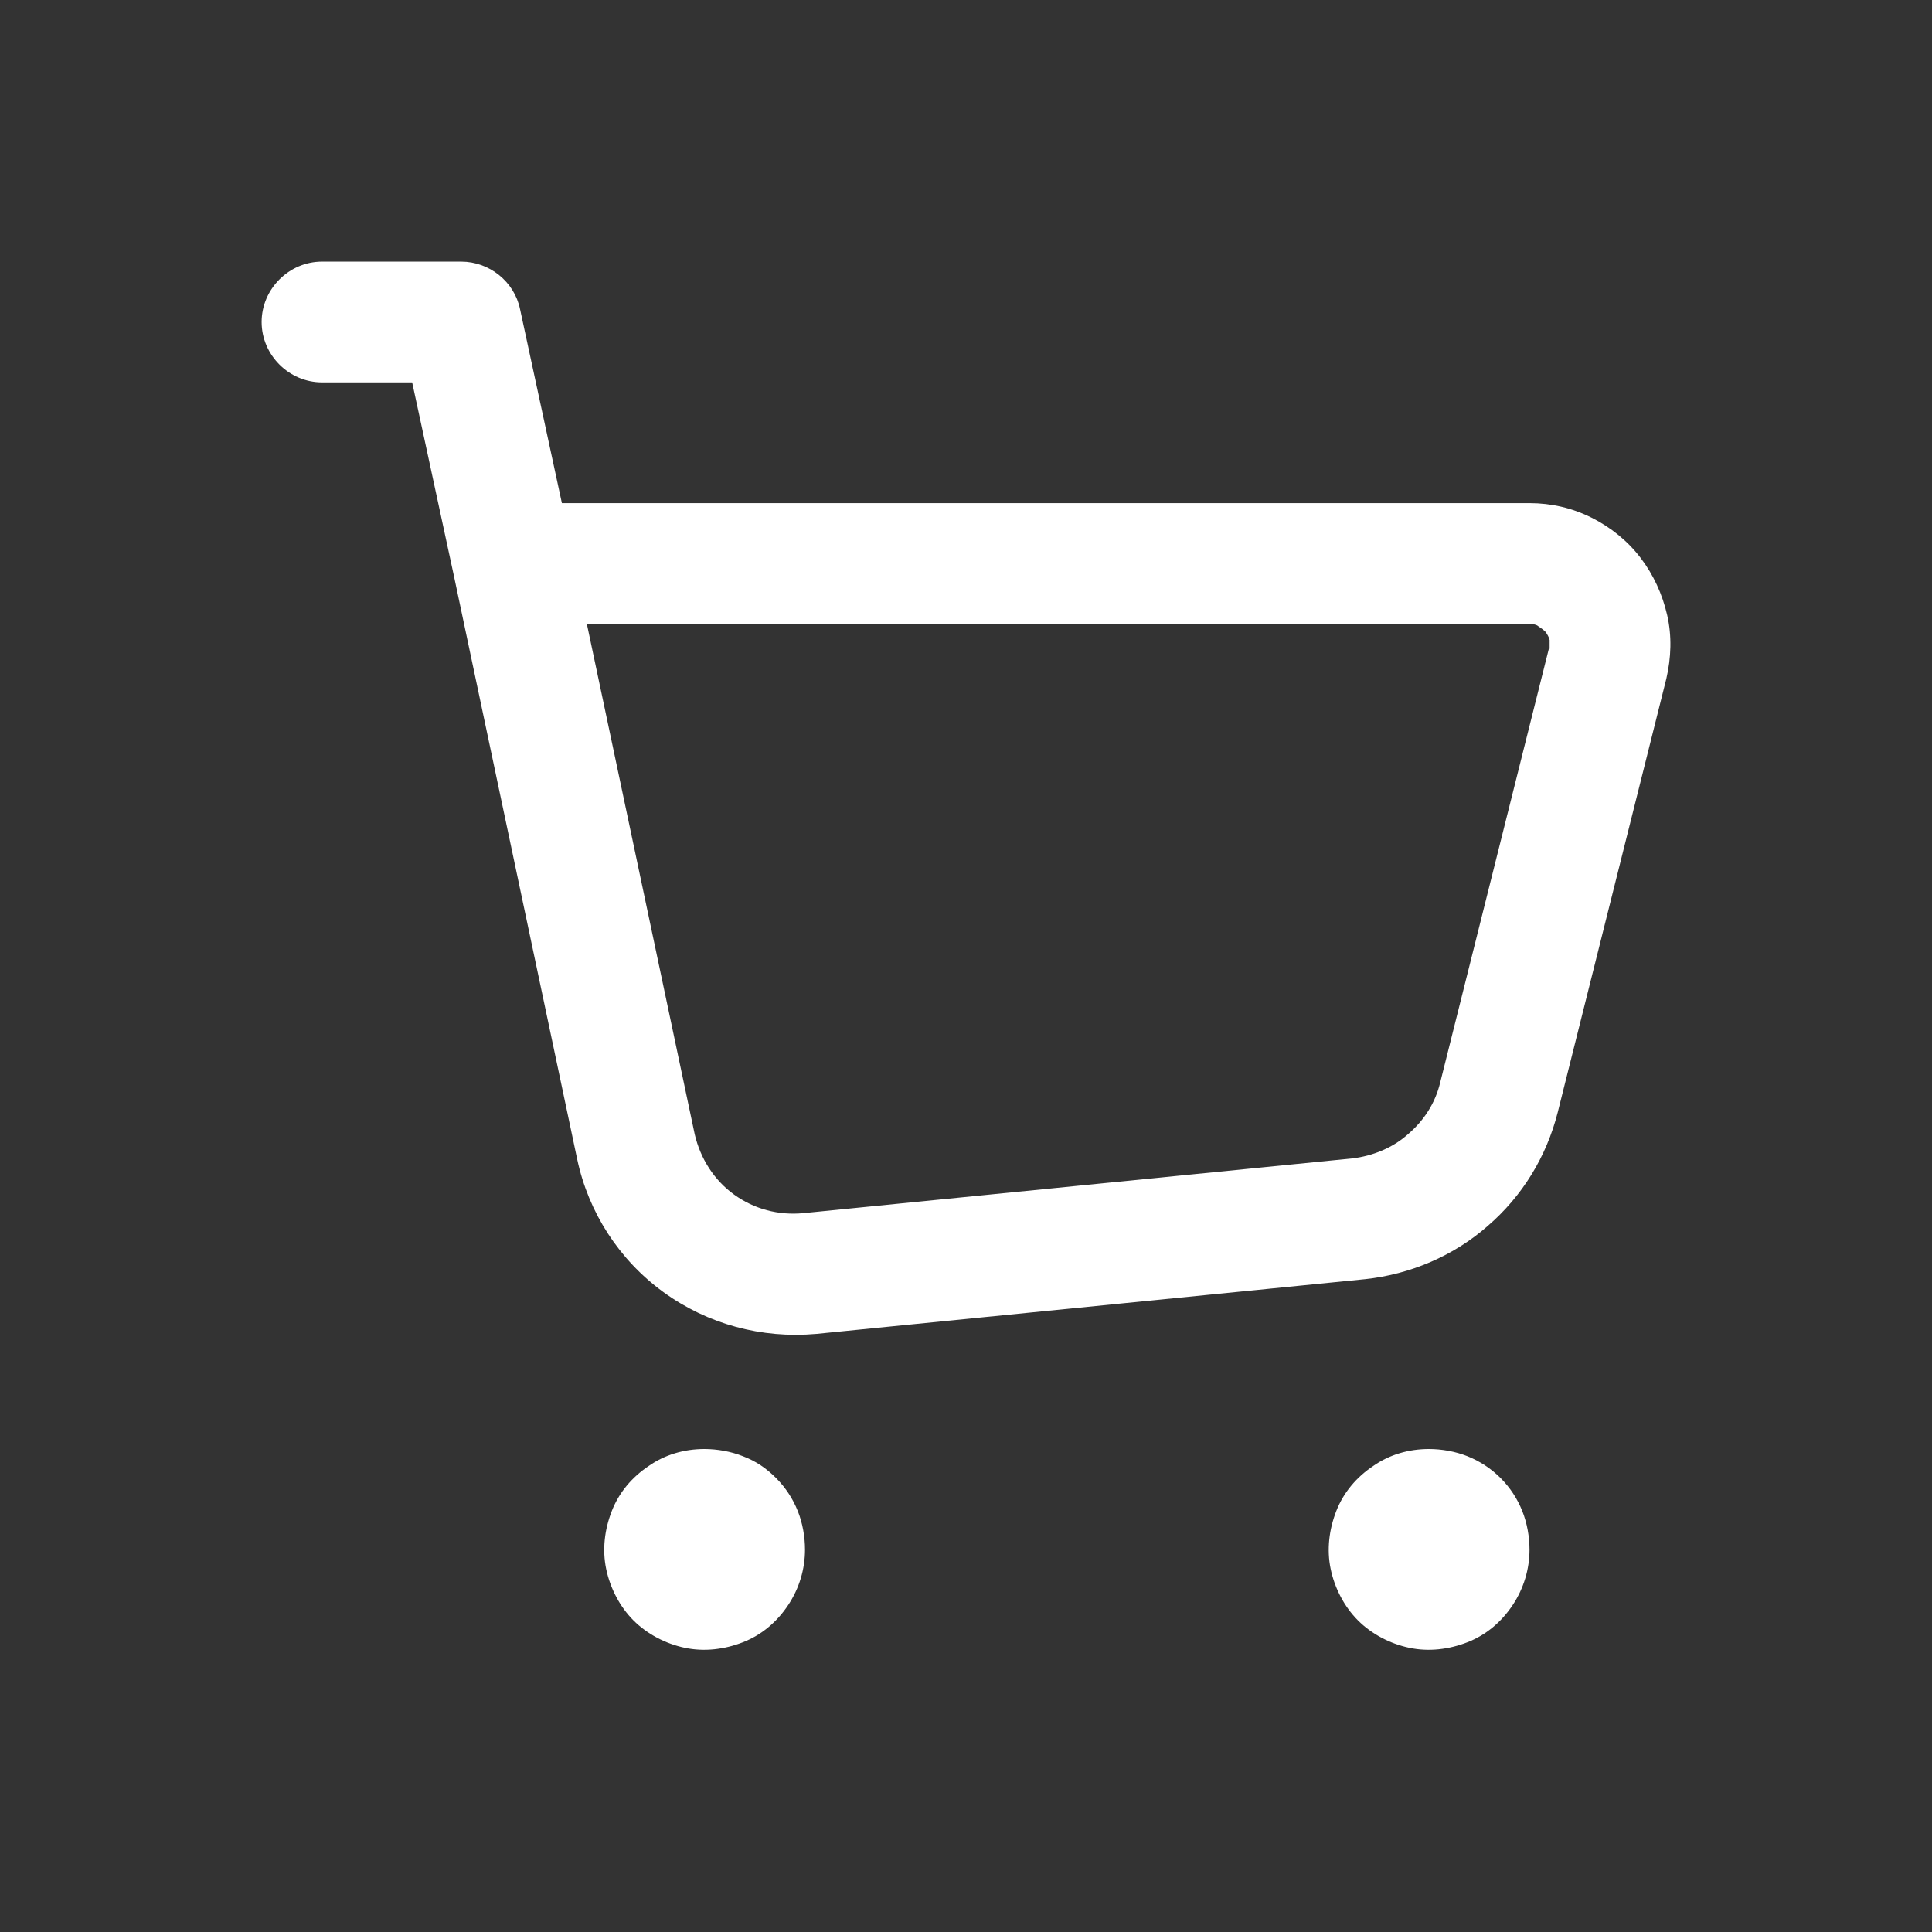 <svg width="24" height="24" viewBox="0 0 24 24" fill="none" xmlns="http://www.w3.org/2000/svg">
    <rect x="0" y="0" width="24" height="24" fill="#333333" stroke="none"/>
    <path d="M18.64 18.36C18.52 18.24 18.38 18.15 18.23 18.09C18.08 18.03 17.91 18 17.75 18C17.5 18 17.26 18.07 17.06 18.21C16.85 18.35 16.69 18.54 16.6 18.77C16.51 19 16.48 19.25 16.53 19.49C16.58 19.73 16.7 19.96 16.87 20.13C17.04 20.3 17.27 20.42 17.51 20.47C17.75 20.52 18 20.49 18.23 20.4C18.46 20.31 18.65 20.15 18.79 19.94C18.93 19.73 19 19.49 19 19.25C19 19.09 18.97 18.92 18.91 18.77C18.85 18.62 18.76 18.48 18.64 18.36Z" fill="#fff"/>
    <path d="M9.64 18.36C9.52 18.24 9.39 18.15 9.23 18.09C9.08 18.03 8.91 18 8.75 18C8.5 18 8.26 18.07 8.06 18.21C7.85 18.35 7.69 18.54 7.6 18.77C7.51 19 7.48 19.25 7.53 19.49C7.58 19.73 7.7 19.96 7.87 20.13C8.04 20.3 8.27 20.42 8.51 20.47C8.75 20.52 9 20.49 9.23 20.4C9.46 20.31 9.65 20.15 9.79 19.94C9.93 19.73 10 19.49 10 19.25C10 19.09 9.97 18.92 9.91 18.77C9.85 18.62 9.76 18.48 9.64 18.36Z" fill="#fff"/>
    <path d="M20.71 7.64C20.65 7.38 20.54 7.14 20.38 6.93C20.22 6.72 20.01 6.55 19.77 6.43C19.53 6.31 19.27 6.25 19 6.25H6.98L6.46 3.84C6.39 3.5 6.08 3.25 5.73 3.25H4C3.59 3.25 3.25 3.59 3.25 4C3.25 4.41 3.59 4.75 4 4.75H5.12L5.64 7.16L7.17 14.4C7.31 15.06 7.69 15.65 8.24 16.05C8.79 16.45 9.46 16.63 10.14 16.57L16.96 15.89C17.52 15.83 18.06 15.6 18.48 15.23C18.91 14.86 19.21 14.37 19.35 13.82L20.7 8.43C20.76 8.17 20.77 7.9 20.71 7.64ZM19.24 8.06L17.89 13.45C17.83 13.7 17.69 13.92 17.49 14.09C17.3 14.26 17.05 14.36 16.8 14.39L9.98 15.07C9.67 15.1 9.37 15.02 9.12 14.84C8.87 14.66 8.7 14.39 8.63 14.09L7.29 7.75H19C19 7.75 19.08 7.75 19.11 7.78C19.14 7.8 19.17 7.82 19.2 7.85C19.22 7.88 19.24 7.91 19.25 7.95C19.25 7.99 19.25 8.03 19.25 8.06H19.24Z" fill="#fff"/>
</svg>
